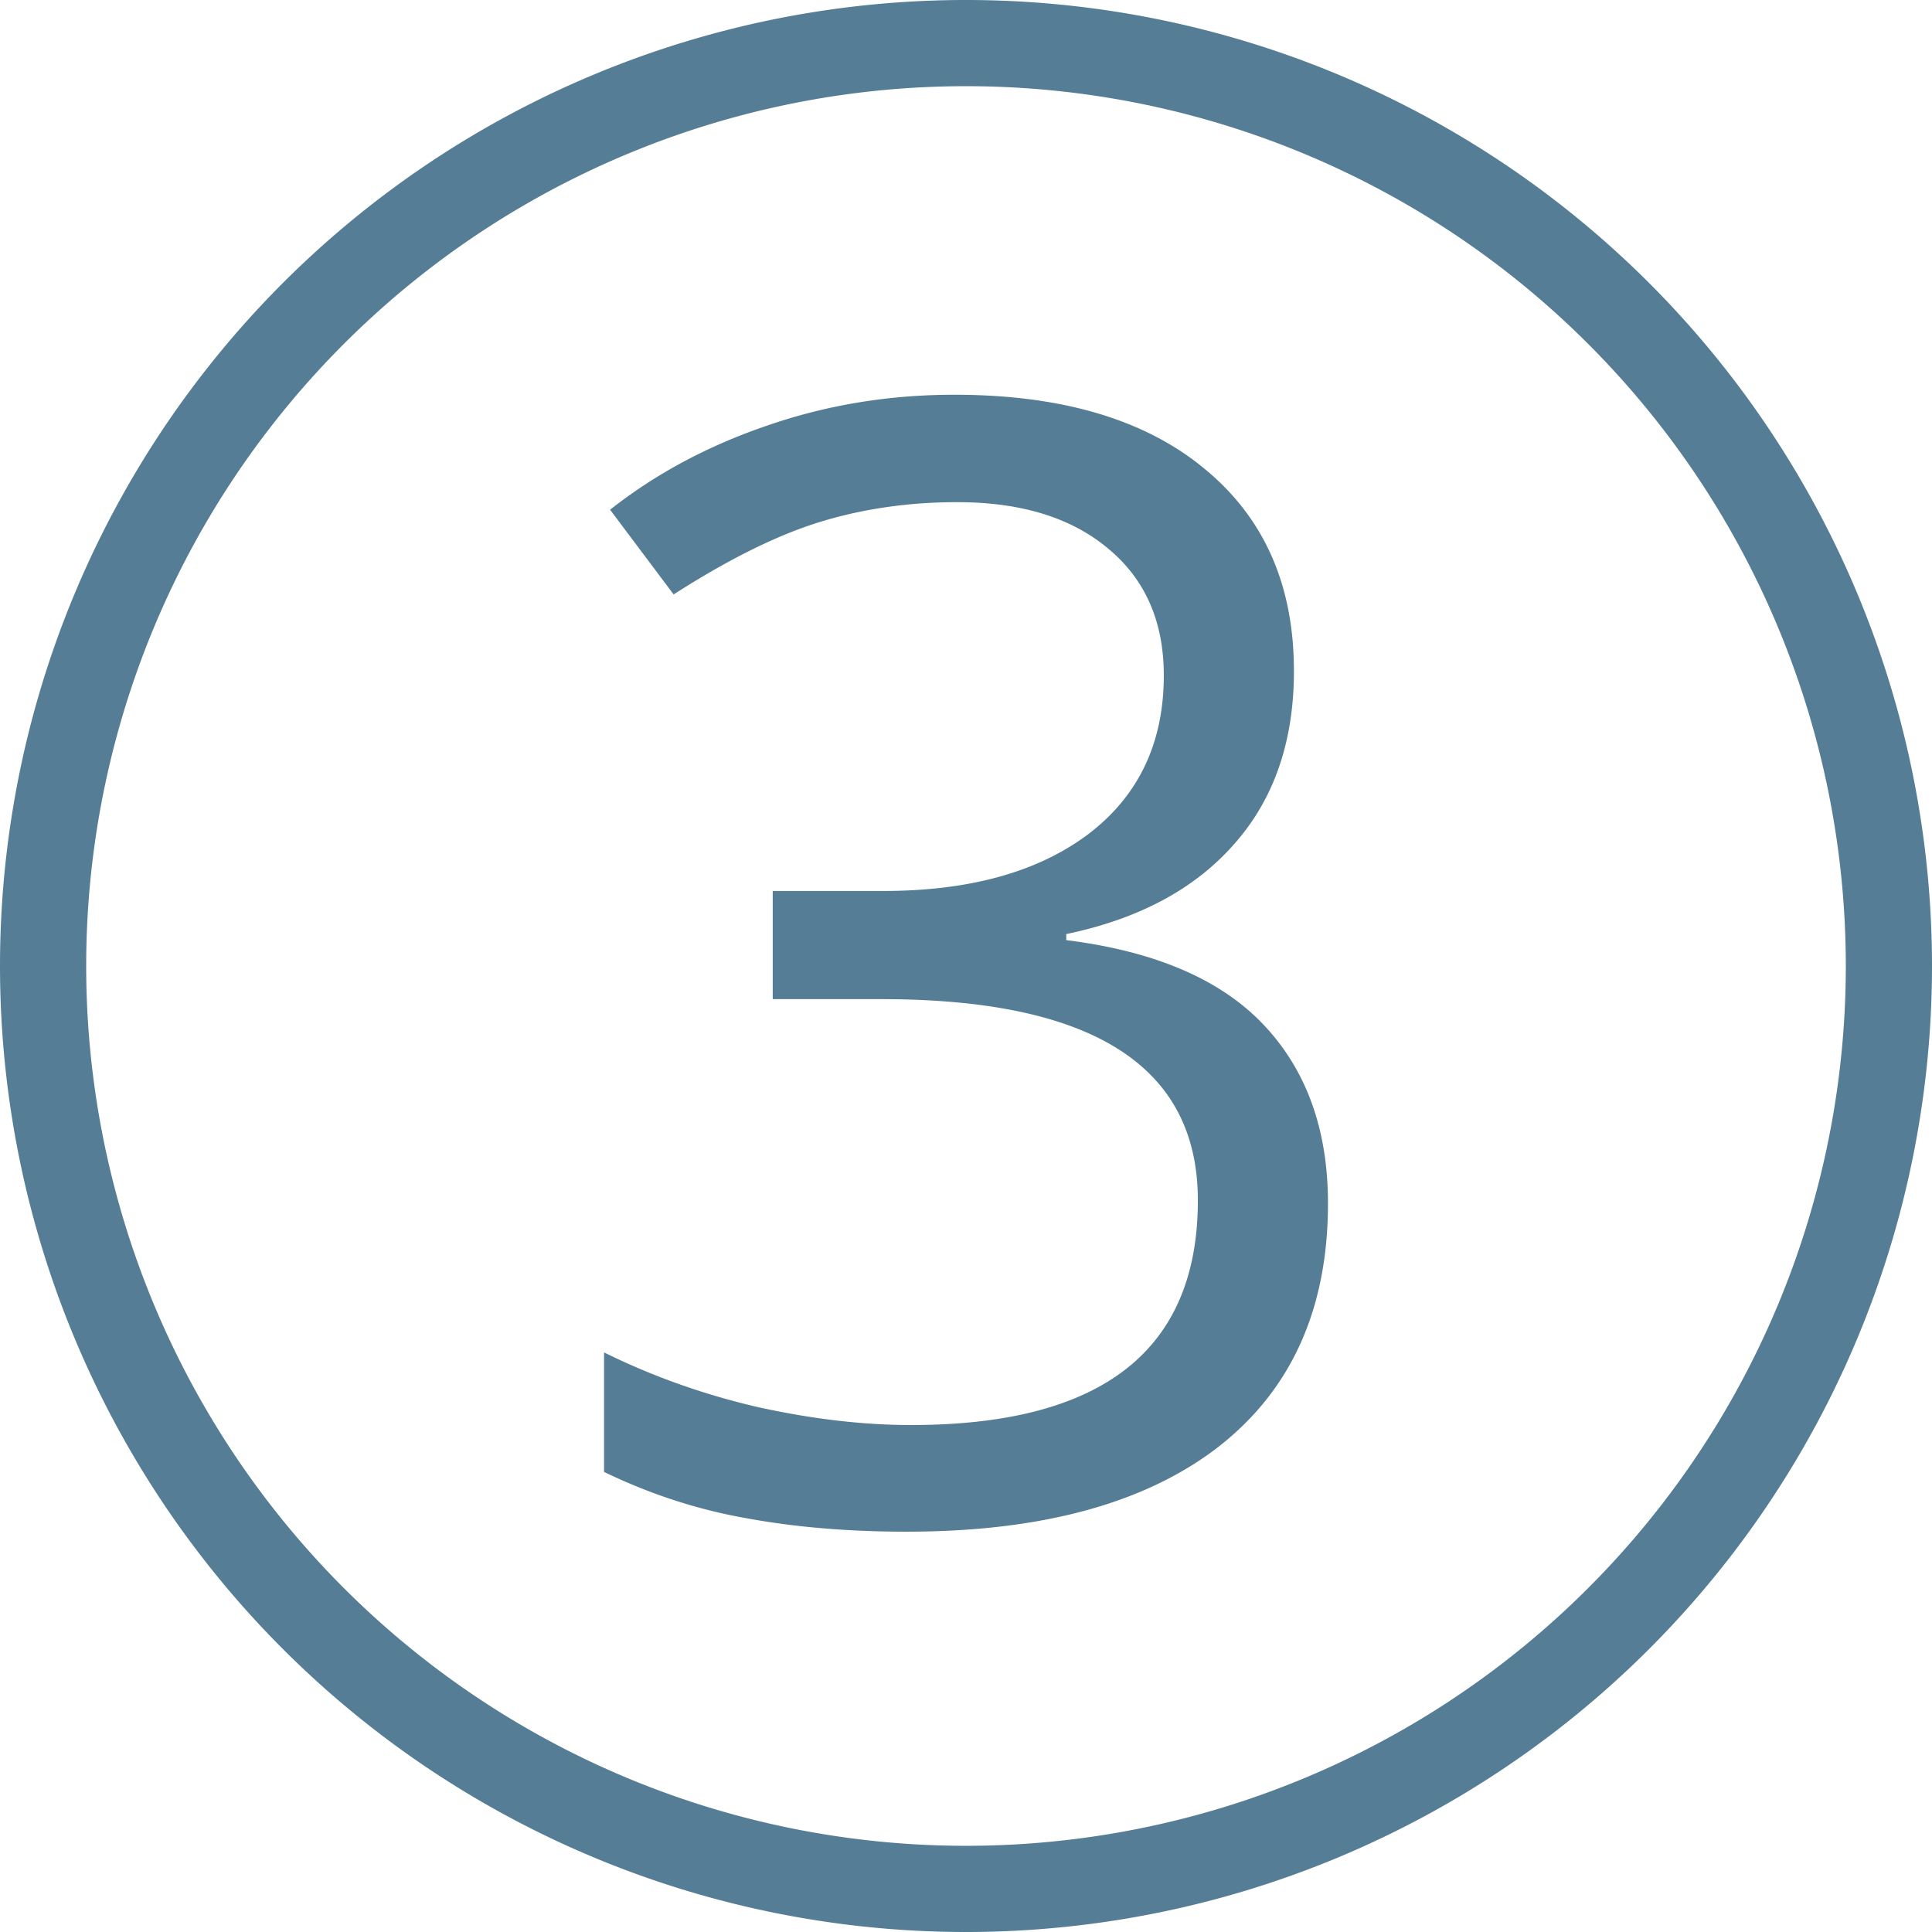 <svg version="1.1" viewBox="0 0 215.56 215.56" xmlns="http://www.w3.org/2000/svg">
  <path d="m144.37 74.847q0 11.816-6.668 19.327-6.583 7.511-18.737 10.044v0.675q14.854 1.857 22.028 9.453 7.174 7.596 7.174 19.918 0 17.639-12.238 27.177-12.238 9.453-34.773 9.453-9.79 0-17.977-1.519-8.102-1.435-15.783-5.148v-13.335q8.018 3.967 17.049 6.077 9.115 2.026 17.217 2.026 31.987 0 31.987-25.067 0-22.45-35.279-22.45h-12.154v-12.069h12.322q14.432 0 22.872-6.33 8.44-6.414 8.44-17.724 0-9.031-6.246-14.179-6.161-5.148-16.795-5.148-8.102 0-15.276 2.194-7.174 2.194-16.373 8.102l-7.09-9.453q7.596-5.992 17.471-9.368 9.959-3.46 20.931-3.46 17.977 0 27.936 8.271 9.959 8.187 9.959 22.535zm-36.59-74.847a107.78 107.78 0 0 0-107.78 107.78 107.78 107.78 0 0 0 107.78 107.78 107.78 107.78 0 0 0 107.78-107.78 107.78 107.78 0 0 0-107.78-107.78zm-3e-5 9.616a98.164 98.164 0 0 1 98.164 98.163 98.164 98.164 0 0 1-98.164 98.164 98.164 98.164 0 0 1-98.163-98.164 98.164 98.164 0 0 1 98.163-98.163z" fill="#557d95" stroke-width="4.321"/>
</svg>
